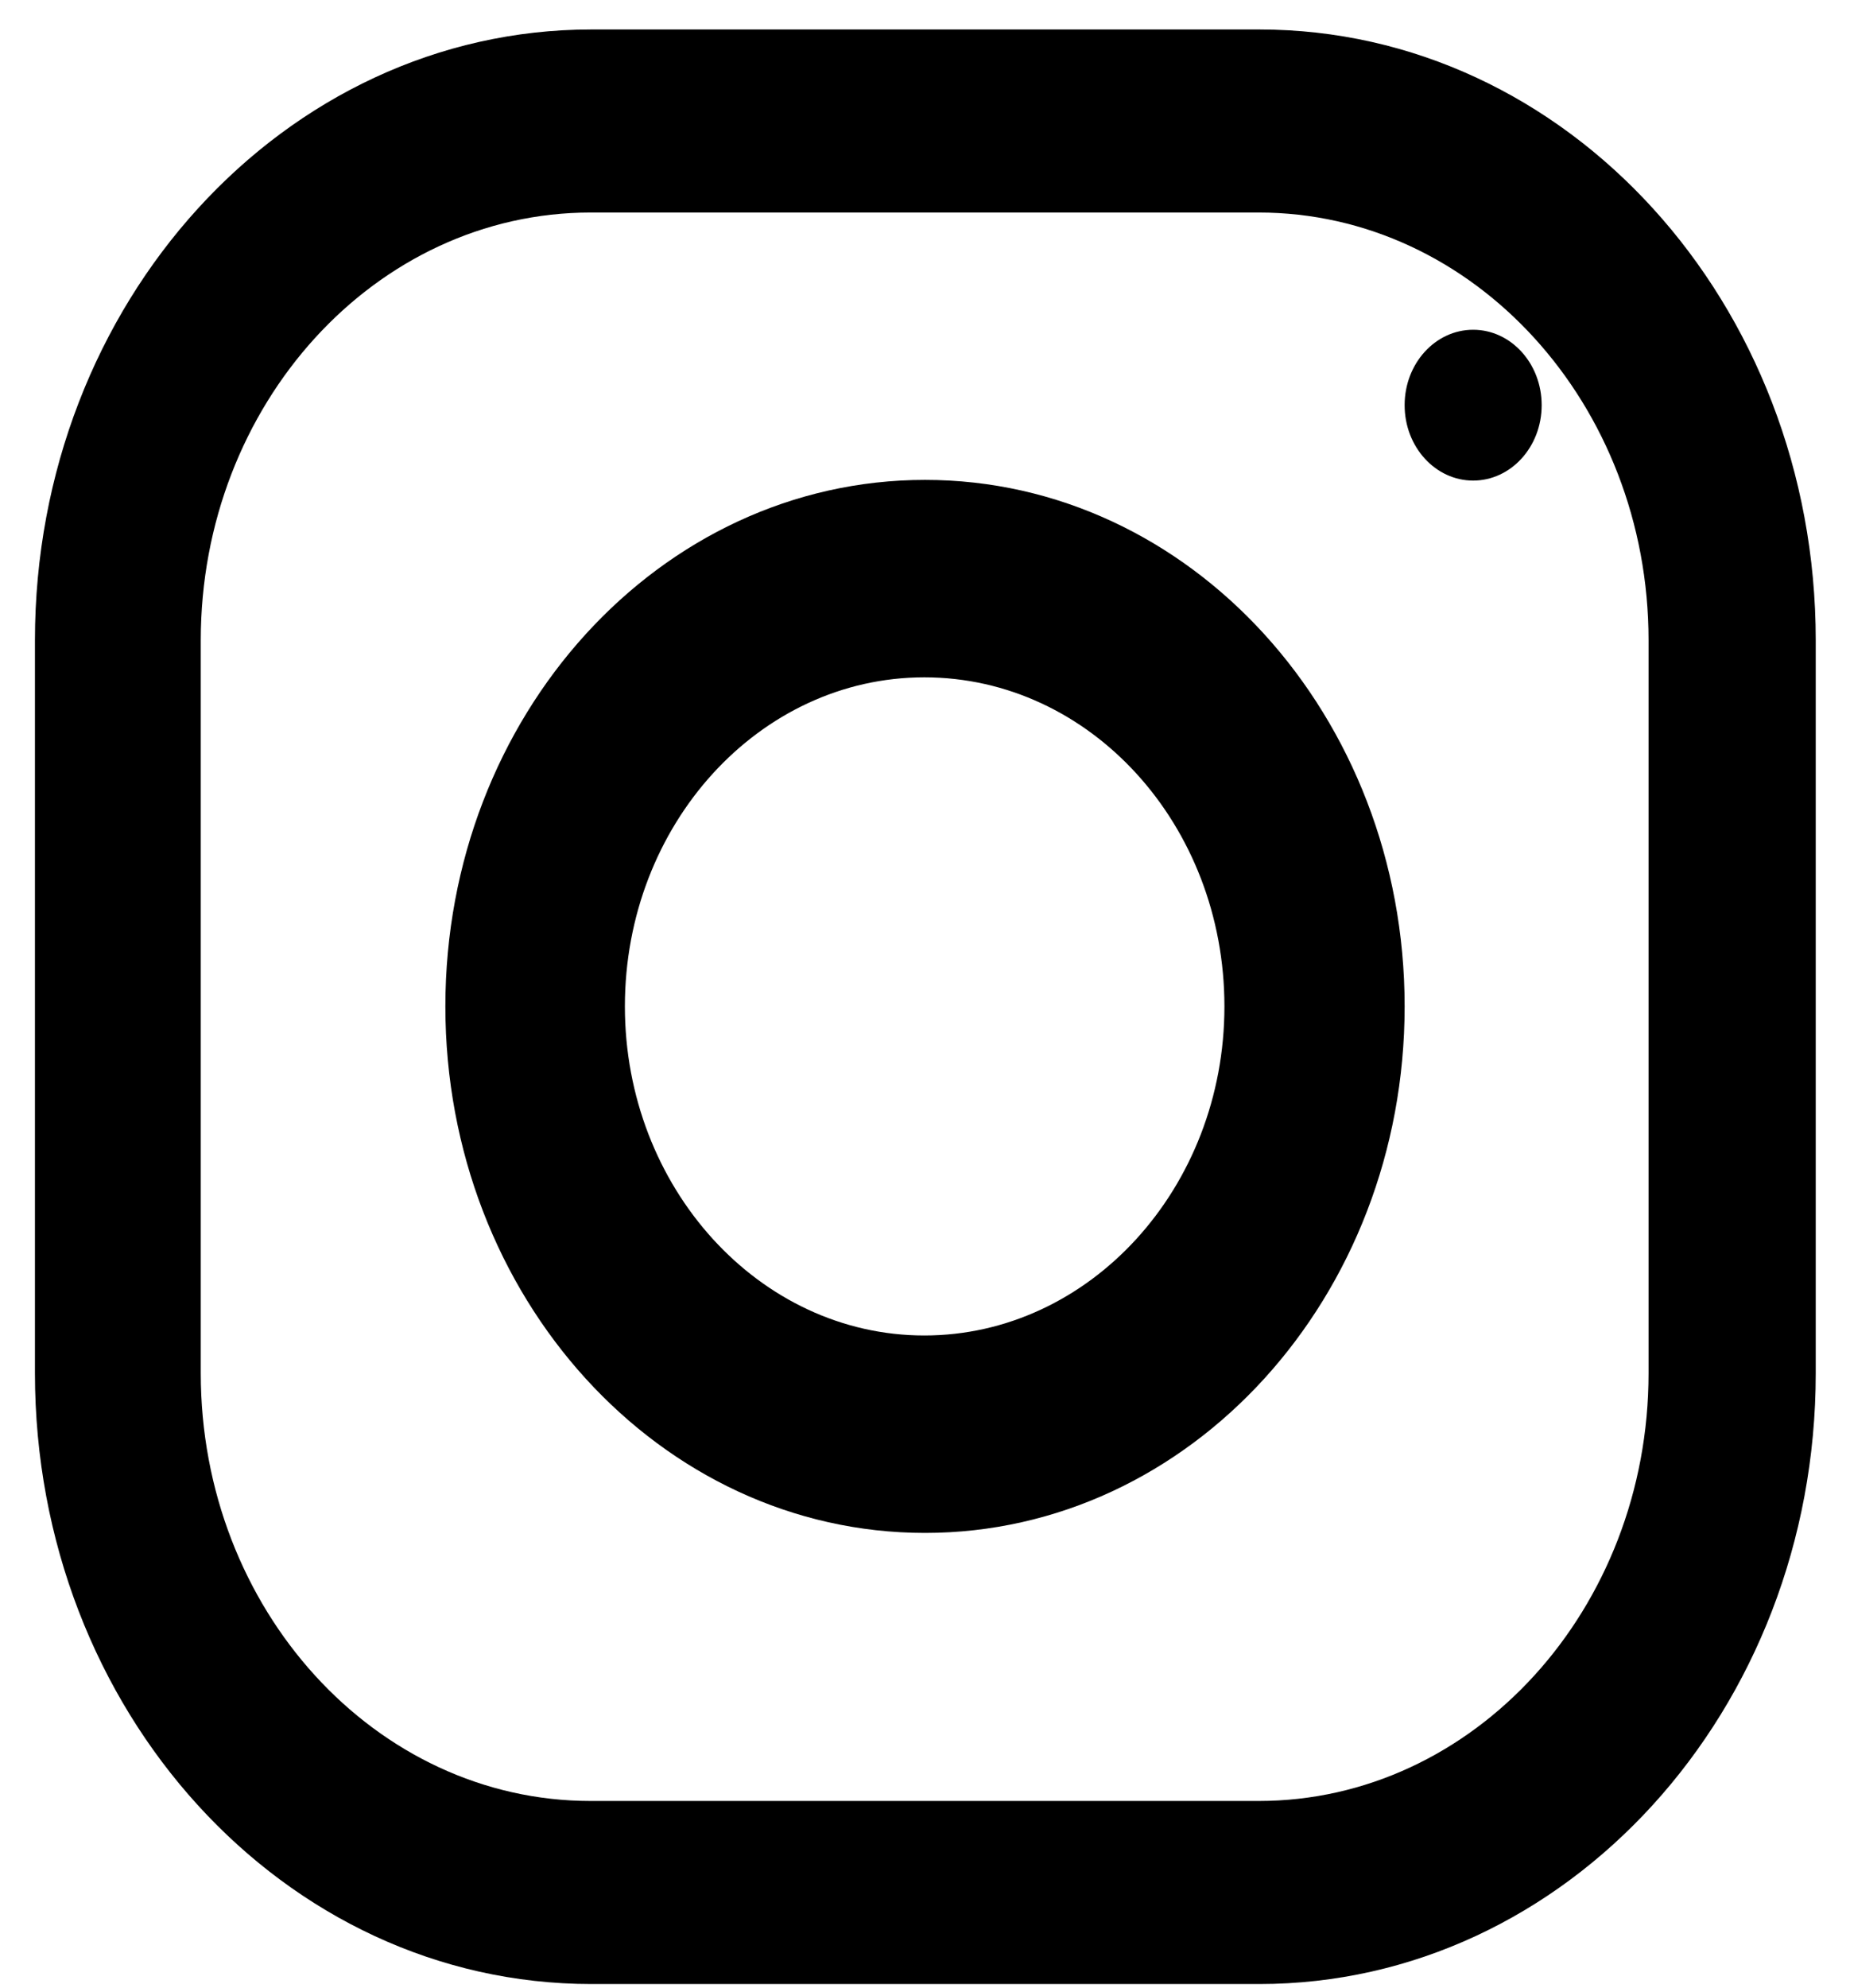 <svg xmlns="http://www.w3.org/2000/svg" viewBox="0 0 27 29" width="27" height="29">
	<style>
		tspan { white-space:pre }
		.shp0 { fill: #000000 } 
	</style>
	<g id="ig">
		<path id="Shape" class="shp0" d="M26.5,9.34v10.69c0,4.92 -3.64,8.91 -8.12,8.91h-9.75c-4.49,0 -8.12,-3.99 -8.12,-8.91v-10.69c0,-4.92 3.64,-8.91 8.12,-8.91h9.75c4.49,0 8.12,3.99 8.12,8.91zM24.06,9.34c0,-3.44 -2.55,-6.24 -5.69,-6.24h-9.75c-3.14,0 -5.69,2.8 -5.69,6.24v10.69c0,3.44 2.55,6.24 5.69,6.24h9.75c3.14,0 5.69,-2.8 5.69,-6.24z" />
		<path id="Shape" class="shp0" d="M20.5,14.68c0,4.24 -3.13,7.68 -7,7.68c-3.87,0 -7,-3.44 -7,-7.68c0,-4.24 3.13,-7.68 7,-7.68c3.87,0 7,3.44 7,7.68zM17.87,14.68c0,-2.65 -1.96,-4.8 -4.38,-4.8c-2.41,0 -4.37,2.15 -4.37,4.8c0,2.64 1.96,4.8 4.37,4.8c2.41,0 4.38,-2.15 4.38,-4.8z" />
		<path id="Oval" class="shp0" d="M21.5,7.01c0.55,0 1,-0.49 1,-1.1c0,-0.61 -0.45,-1.1 -1,-1.1c-0.55,0 -1,0.49 -1,1.1c0,0.61 0.45,1.1 1,1.1z" />
	</g>
</svg>